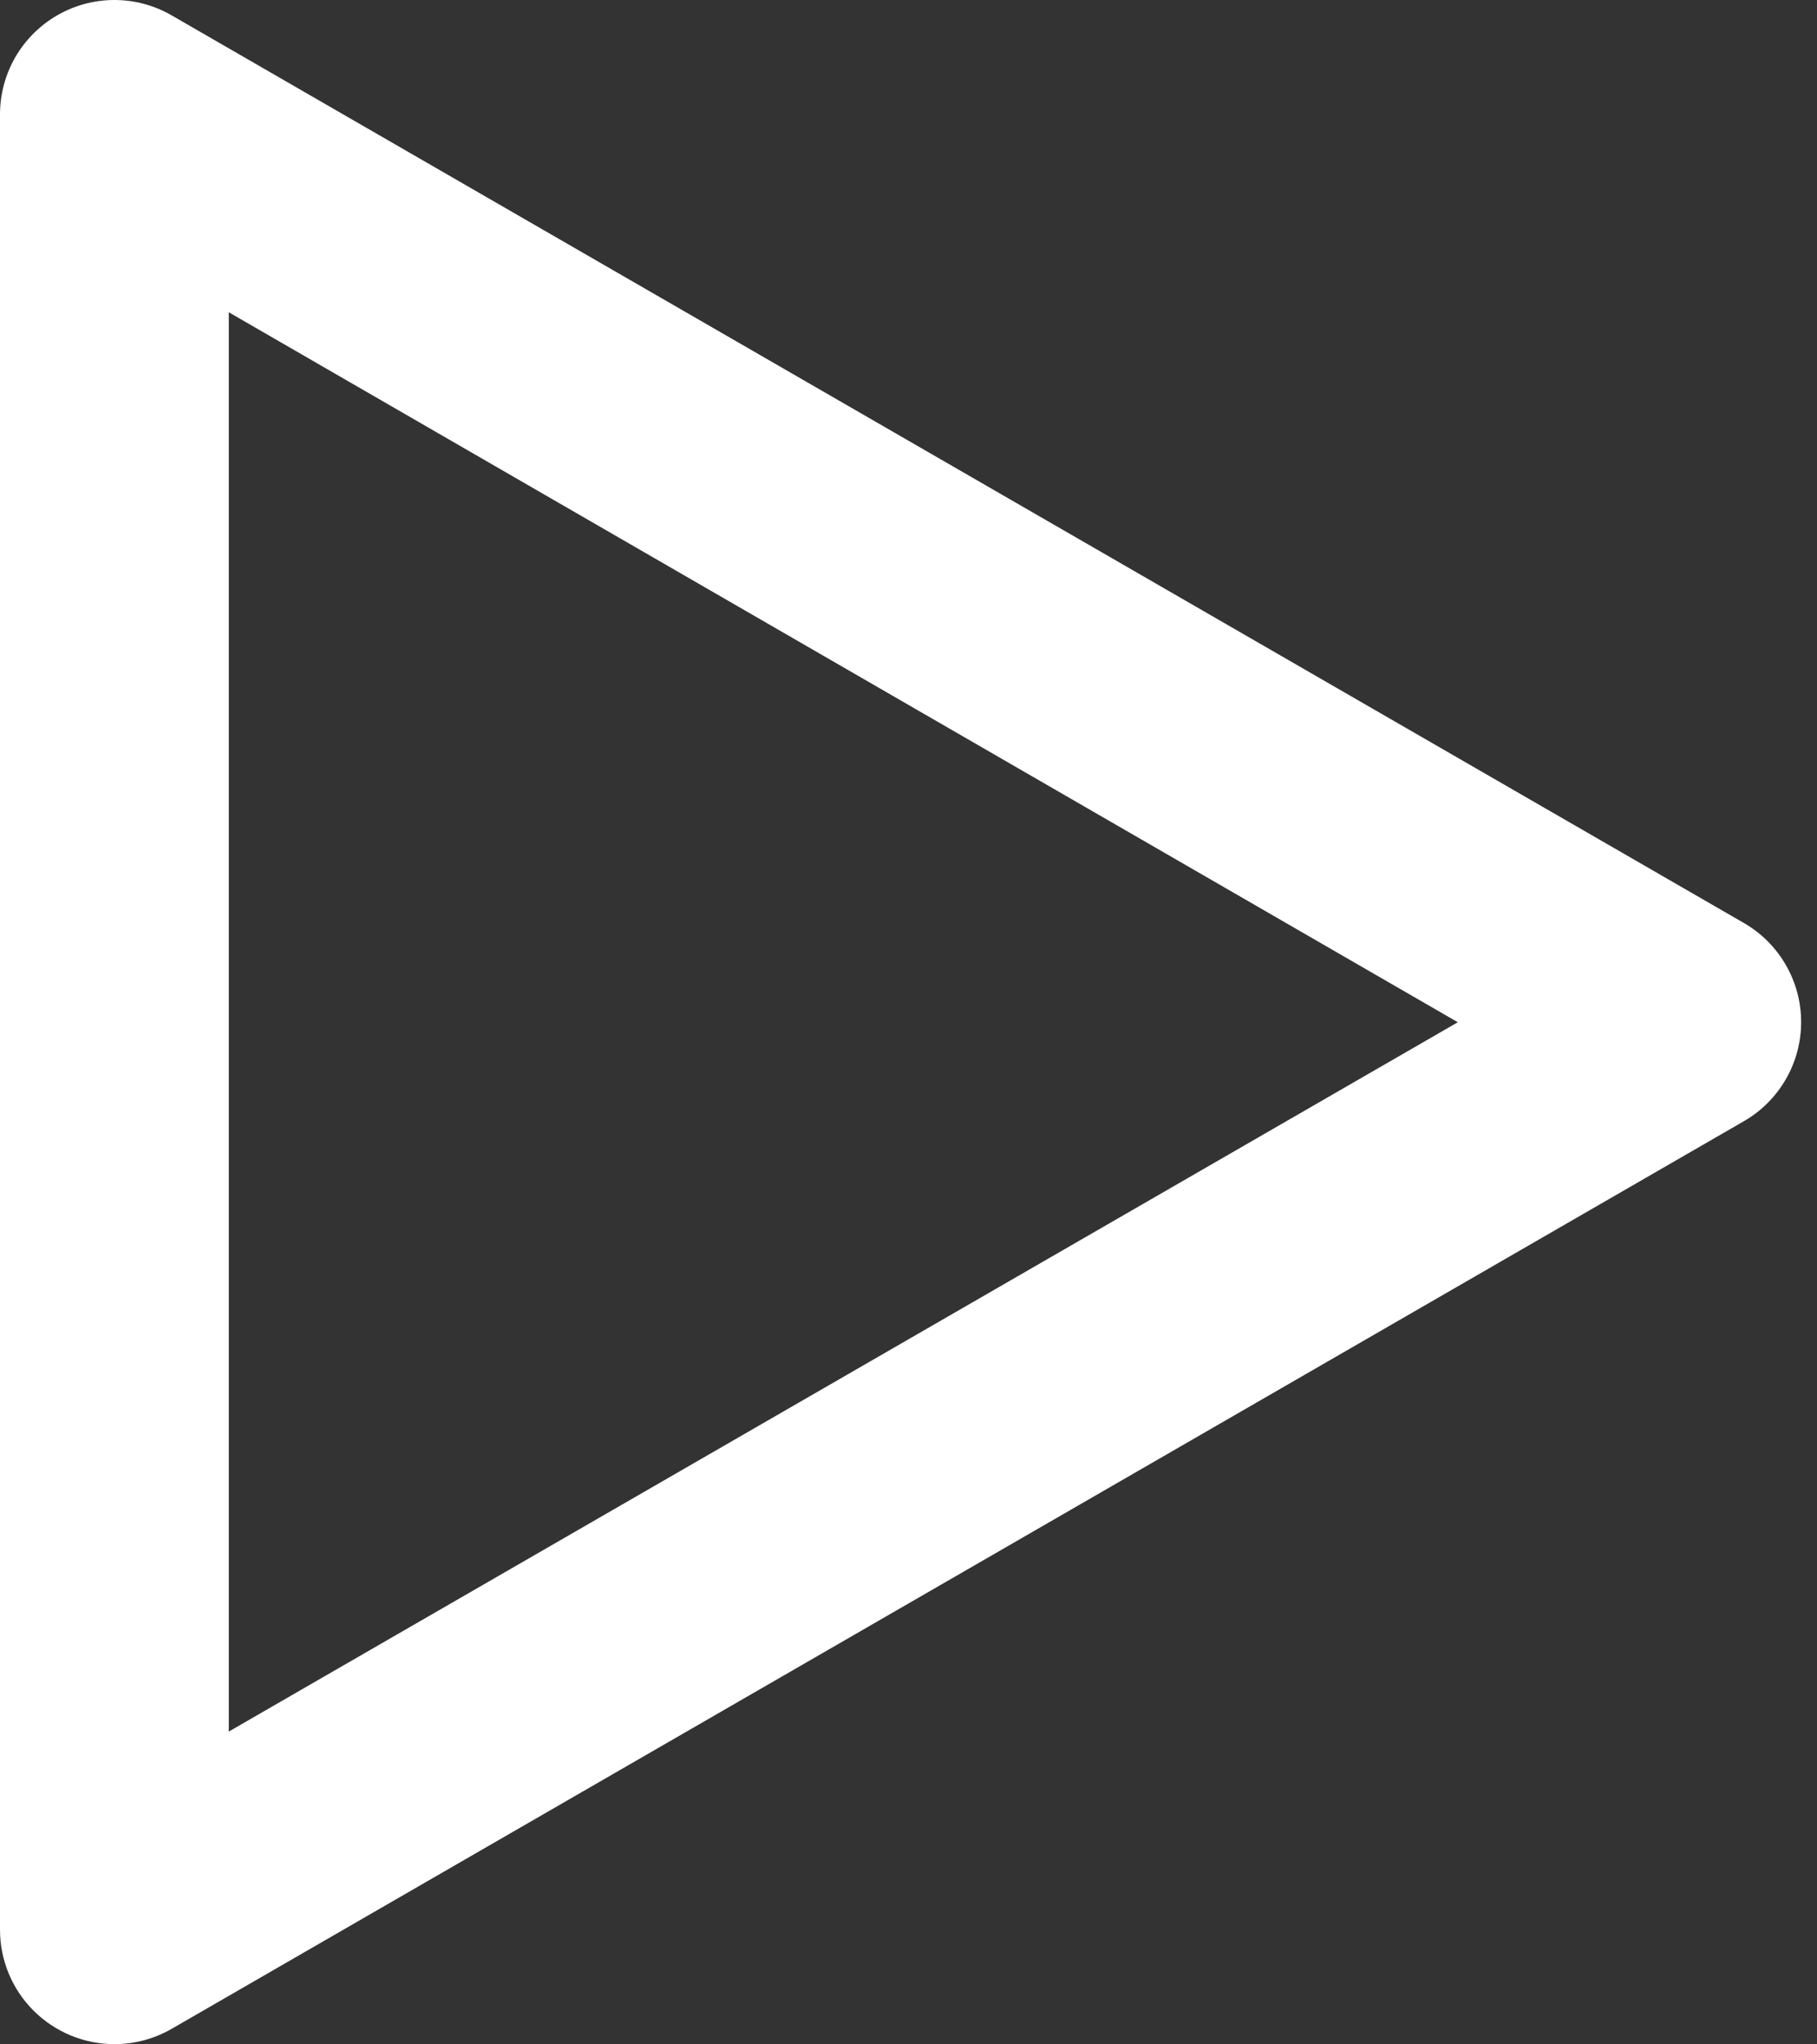 <?xml version="1.0" encoding="UTF-8"?> <svg xmlns="http://www.w3.org/2000/svg" width="56" height="63" viewBox="0 0 56 63" fill="none"><rect x="0" y="0" width="56" height="63" fill="#333333" stroke="none"/><path d="M3.526 62.993C2.591 62.993 1.694 62.621 1.033 61.96C0.371 61.299 7.25386e-07 60.402 7.25386e-07 59.467V3.528C-0 2.909 0.162 2.3 0.471 1.764C0.781 1.228 1.226 0.783 1.762 0.473C2.298 0.163 2.906 9.91988e-05 3.525 4.52176e-08C4.144 -9.91084e-05 4.752 0.163 5.288 0.472L53.744 28.442C54.281 28.751 54.727 29.196 55.037 29.733C55.348 30.269 55.511 30.878 55.511 31.498C55.511 32.117 55.348 32.726 55.037 33.262C54.727 33.799 54.281 34.244 53.744 34.553L5.288 62.523C4.752 62.831 4.144 62.994 3.526 62.993ZM7.051 9.623V53.361L44.93 31.502L7.051 9.623Z" fill="white"></path></svg> 